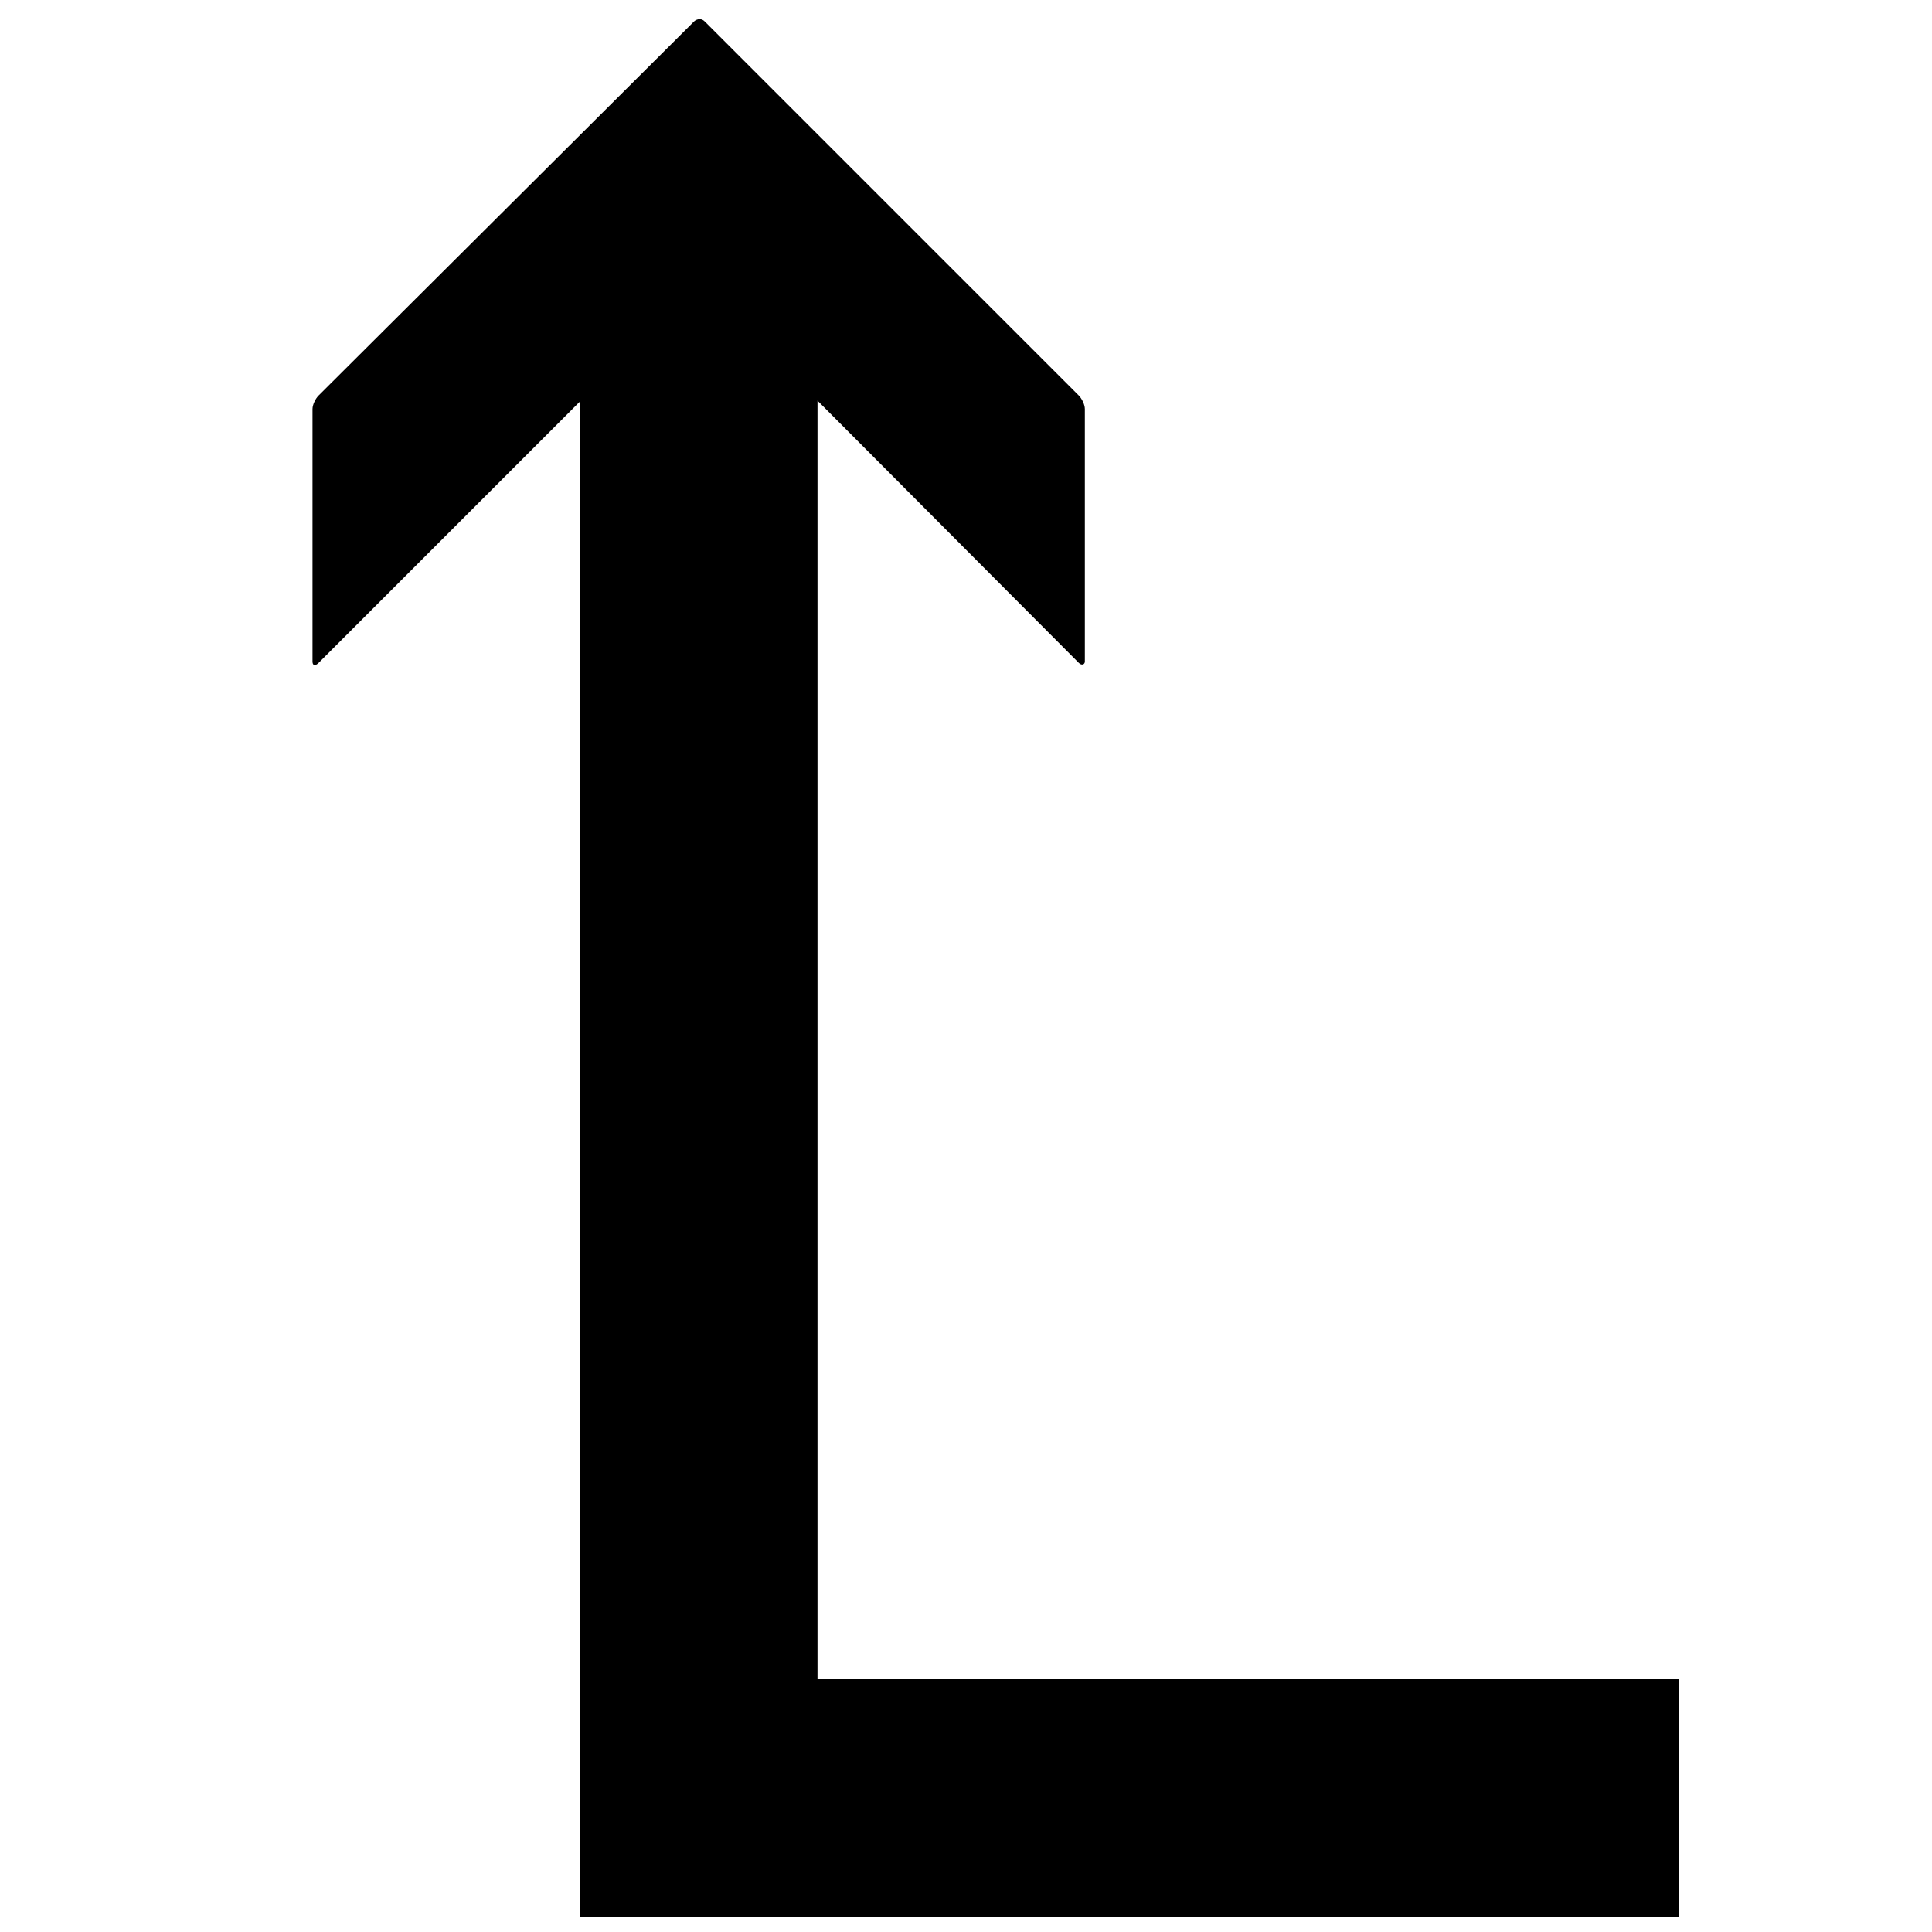 <?xml version="1.0" encoding="UTF-8"?>
<!-- Uploaded to: SVG Repo, www.svgrepo.com, Generator: SVG Repo Mixer Tools -->
<svg width="800px" height="800px" version="1.1" viewBox="144 144 512 512" xmlns="http://www.w3.org/2000/svg">
 <defs>
  <clipPath id="a">
   <path d="m226 149h363v502.9h-363z"/>
  </clipPath>
 </defs>
 <g clip-path="url(#a)">
  <path d="m329.4 149.08c-0.492 0-1.082 0.219-1.477 0.613l-99.508 99.141c-0.789 0.789-1.598 2.387-1.598 3.566v66.914c0 1.18 0.812 1.156 1.598 0.371l69.25-69.25v401.47h291.27v-62.977h-228.29v-338.75l69.25 69.496c0.789 0.789 1.598 0.418 1.598-0.371v-66.914c0-1.18-0.812-2.777-1.598-3.566l-99.141-99.141c-0.395-0.395-0.863-0.613-1.355-0.613z"/>
 </g>
</svg>